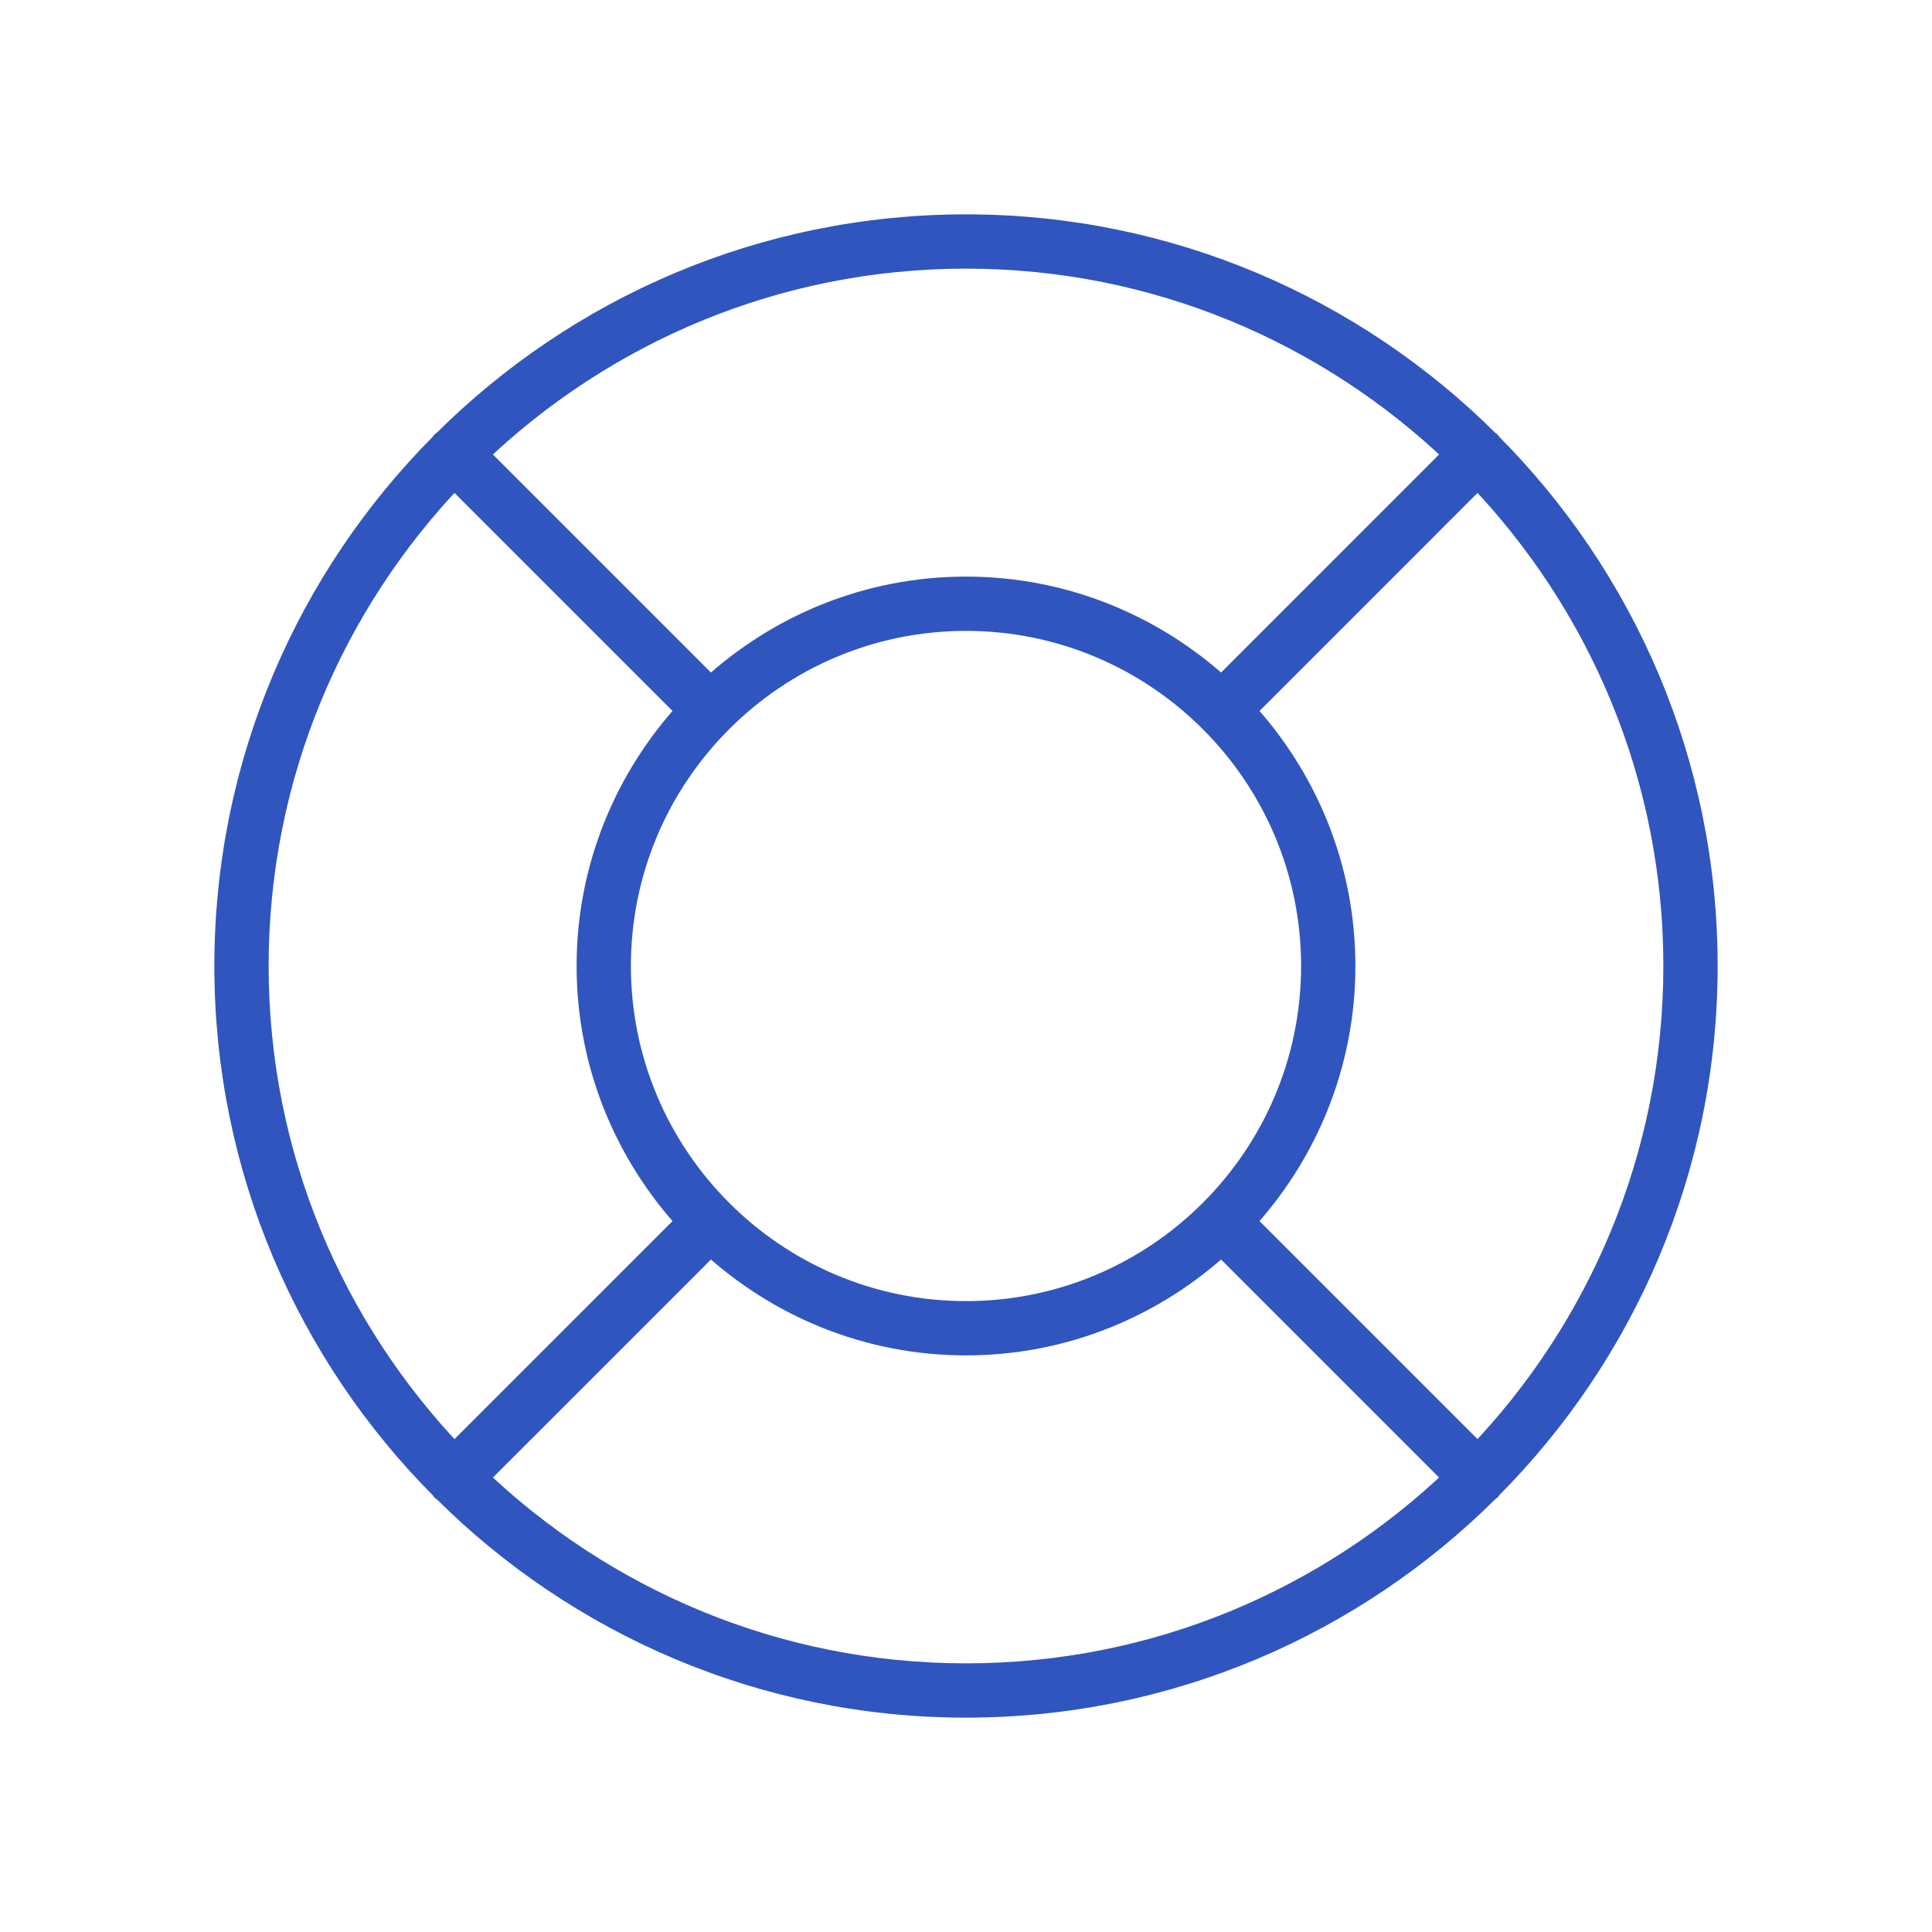 <svg width="40" height="40" viewBox="0 0 40 40" fill="none" xmlns="http://www.w3.org/2000/svg">
<path d="M30.85 30.794C33.606 28.023 35.312 24.207 35.312 20C35.312 15.793 33.607 11.977 30.85 9.207C30.842 9.196 30.837 9.182 30.828 9.172C30.817 9.162 30.804 9.158 30.793 9.149C28.023 6.394 24.207 4.688 20 4.688C15.793 4.688 11.977 6.393 9.207 9.149C9.196 9.158 9.182 9.162 9.172 9.172C9.161 9.182 9.158 9.196 9.149 9.207C6.393 11.977 4.688 15.793 4.688 20C4.688 24.207 6.394 28.023 9.149 30.794C9.158 30.805 9.162 30.817 9.172 30.828C9.182 30.839 9.196 30.843 9.207 30.851C11.977 33.607 15.793 35.312 20 35.312C24.207 35.312 28.023 33.607 30.794 30.85C30.805 30.841 30.818 30.837 30.828 30.828C30.838 30.818 30.842 30.804 30.85 30.794ZM30.596 30.154L25.733 25.291C27.019 23.897 27.812 22.042 27.812 20C27.812 17.958 27.019 16.103 25.733 14.71L30.596 9.846C33.127 12.486 34.688 16.063 34.688 20C34.688 23.938 33.127 27.514 30.596 30.154ZM12.812 20C12.812 16.037 16.037 12.812 20 12.812C23.963 12.812 27.188 16.037 27.188 20C27.188 23.963 23.963 27.188 20 27.188C16.037 27.188 12.812 23.963 12.812 20ZM30.154 9.404L25.291 14.268C23.897 12.981 22.042 12.188 20 12.188C17.958 12.188 16.103 12.981 14.71 14.268L9.846 9.404C12.486 6.872 16.063 5.312 20 5.312C23.938 5.312 27.514 6.872 30.154 9.404ZM9.404 9.846L14.268 14.71C12.981 16.103 12.188 17.958 12.188 20C12.188 22.042 12.981 23.897 14.268 25.291L9.404 30.154C6.872 27.514 5.312 23.938 5.312 20C5.312 16.063 6.872 12.486 9.404 9.846ZM9.846 30.596L14.71 25.733C16.103 27.019 17.958 27.812 20 27.812C22.042 27.812 23.897 27.019 25.291 25.733L30.154 30.596C27.514 33.127 23.938 34.688 20 34.688C16.063 34.688 12.486 33.127 9.846 30.596Z" fill="#3055BF" stroke="#3055BF" stroke-width="0.5"/>
</svg>
